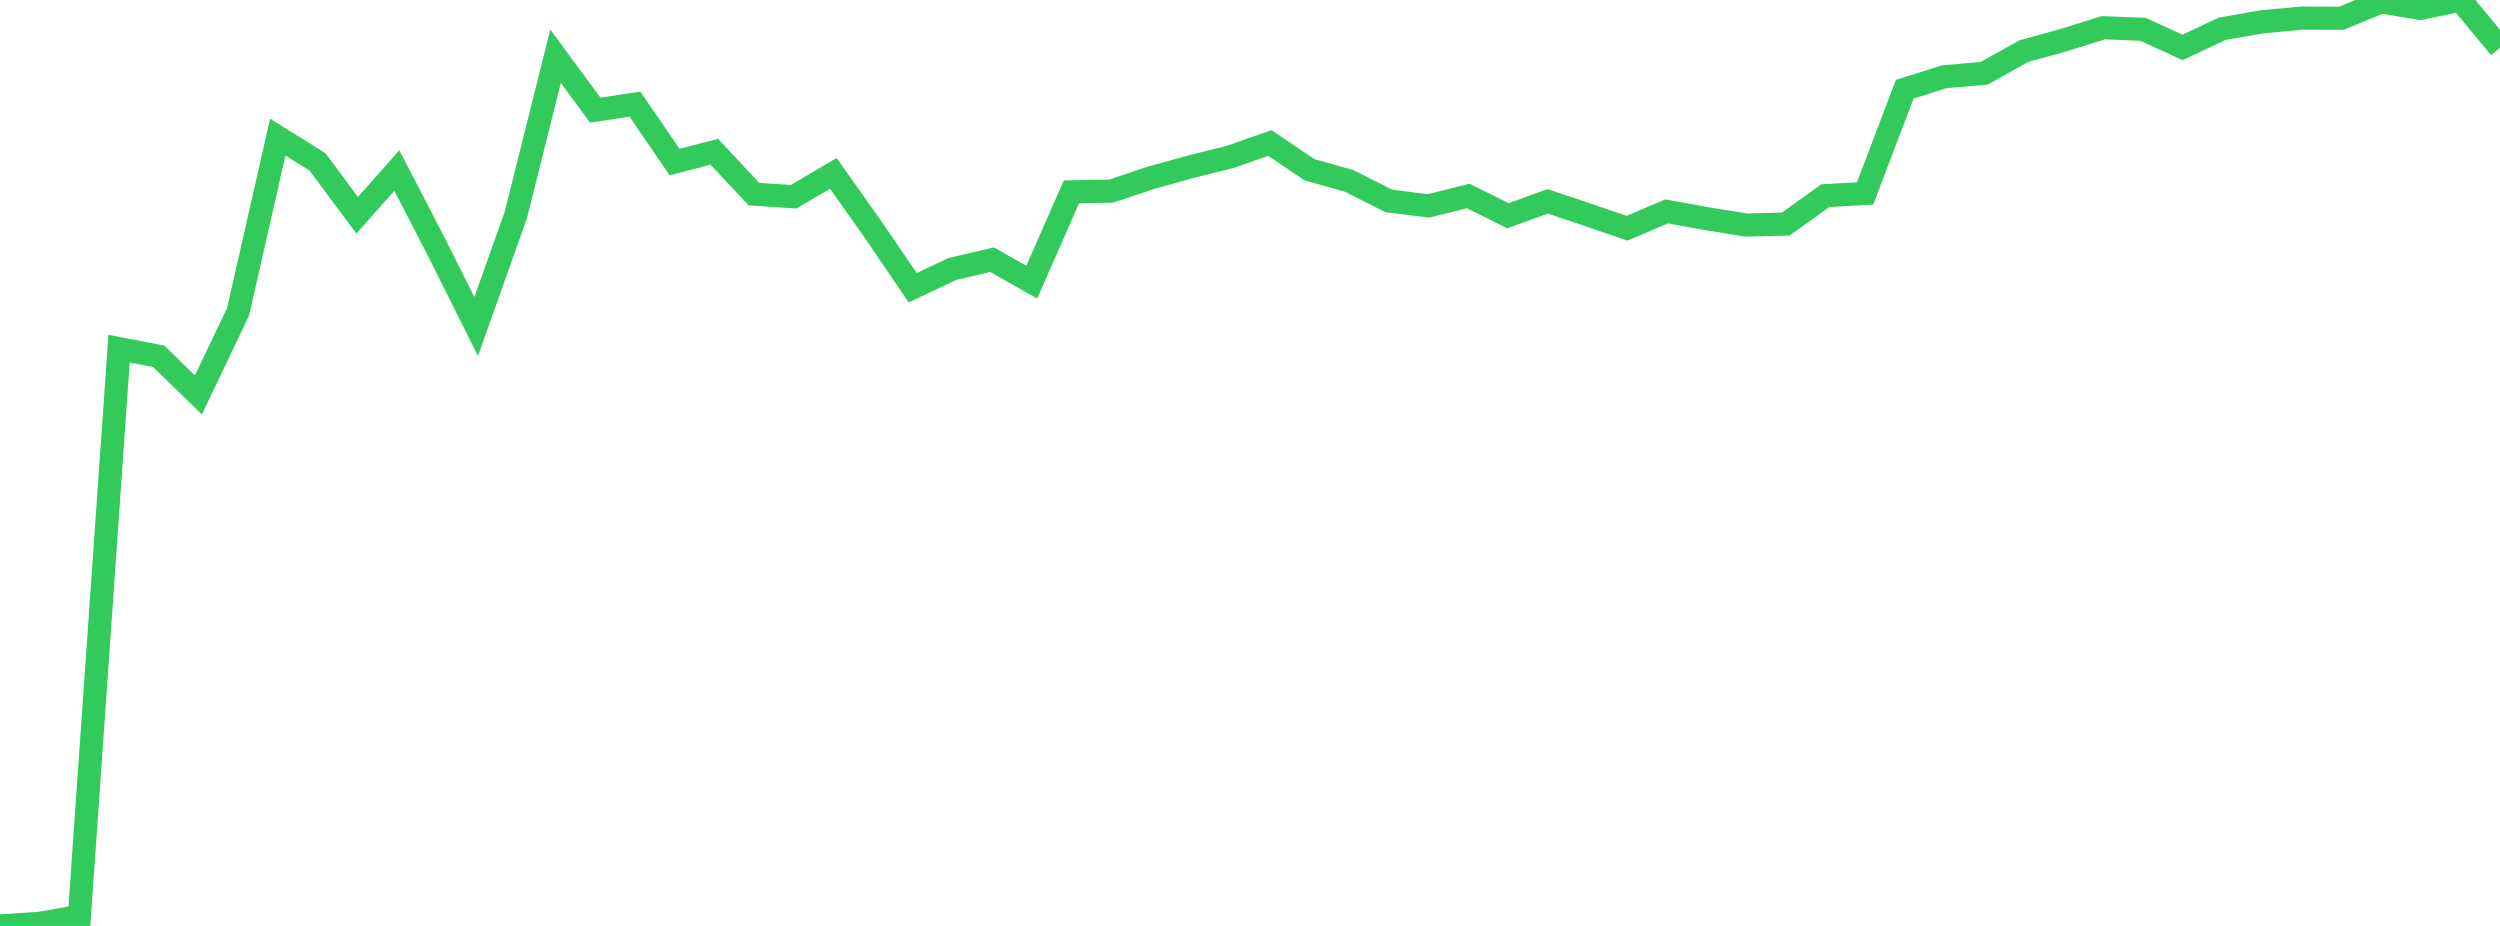 <?xml version="1.0" standalone="no"?>
<!DOCTYPE svg PUBLIC "-//W3C//DTD SVG 1.1//EN" "http://www.w3.org/Graphics/SVG/1.1/DTD/svg11.dtd">

<svg width="135" height="50" viewBox="0 0 135 50" preserveAspectRatio="none" 
  xmlns="http://www.w3.org/2000/svg"
  xmlns:xlink="http://www.w3.org/1999/xlink">


<polyline points="0.0, 50.0 2.143, 49.86 4.286, 49.482 6.429, 18.827 8.571, 19.239 10.714, 21.327 12.857, 16.833 15.0, 7.403 17.143, 8.739 19.286, 11.623 21.429, 9.21 23.571, 13.347 25.714, 17.634 27.857, 11.603 30.0, 3.036 32.143, 5.947 34.286, 5.624 36.429, 8.753 38.571, 8.193 40.714, 10.483 42.857, 10.624 45.0, 9.363 47.143, 12.392 49.286, 15.536 51.429, 14.525 53.571, 14.023 55.714, 15.238 57.857, 10.361 60.0, 10.319 62.143, 9.603 64.286, 9.007 66.429, 8.473 68.571, 7.72 70.714, 9.168 72.857, 9.769 75.0, 10.851 77.143, 11.118 79.286, 10.582 81.429, 11.65 83.571, 10.874 85.714, 11.589 87.857, 12.325 90.0, 11.414 92.143, 11.806 94.286, 12.152 96.429, 12.1 98.571, 10.565 100.714, 10.446 102.857, 4.817 105.0, 4.143 107.143, 3.959 109.286, 2.76 111.429, 2.169 113.571, 1.498 115.714, 1.581 117.857, 2.56 120.0, 1.553 122.143, 1.179 124.286, 0.978 126.429, 0.987 128.571, 0.102 130.714, 0.454 132.857, 0.0 135.0, 2.58" fill="none" stroke="#32ca5b" stroke-width="1.25"/>

</svg>